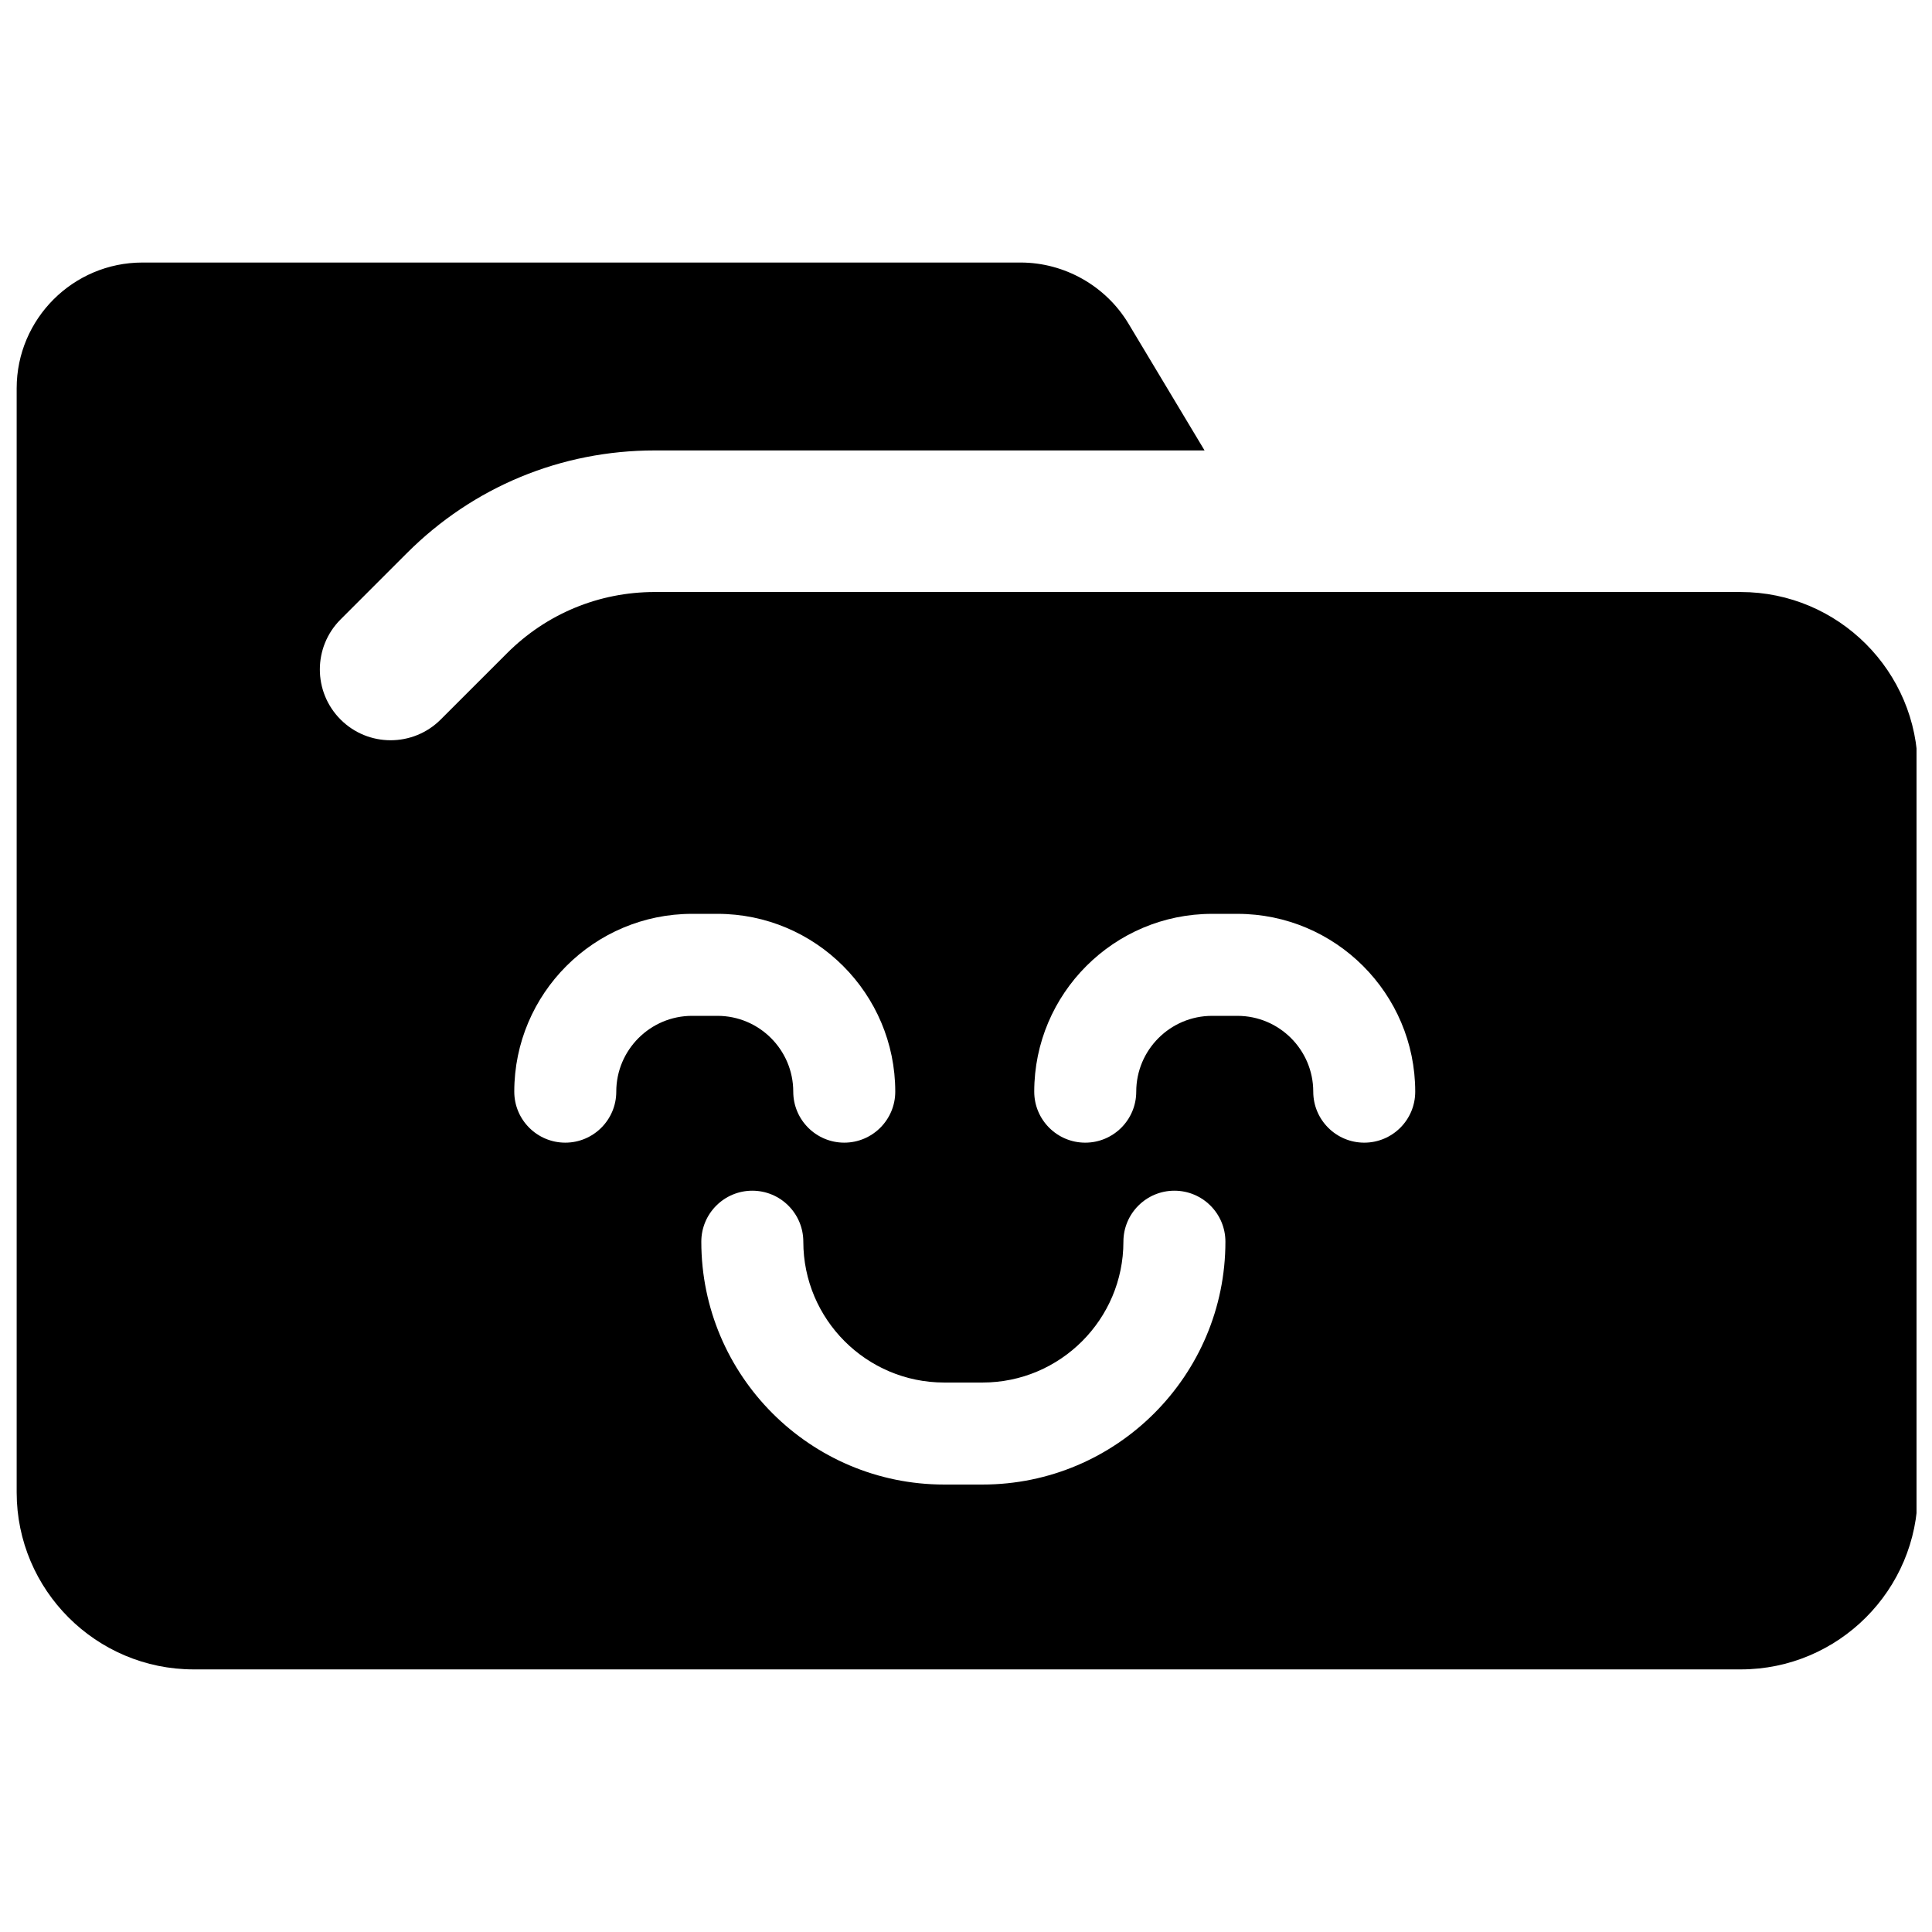 <?xml version="1.0" encoding="UTF-8"?>
<!-- Uploaded to: ICON Repo, www.svgrepo.com, Generator: ICON Repo Mixer Tools -->
<svg width="800px" height="800px" version="1.1" viewBox="144 144 512 512" xmlns="http://www.w3.org/2000/svg">
 <defs>
  <clipPath id="a">
   <path d="m148.09 213h503.81v374h-503.81z"/>
  </clipPath>
 </defs>
 <g clip-path="url(#a)">
  <path d="m605.32 300.89h-108.62c-0.219 0.008-0.434 0.008-0.652 0h-178.52c-14.793 0-28.703 5.762-39.156 16.215l-17.586 17.578c-7.328 7.32-19.207 7.328-26.527 0-7.328-7.328-7.328-19.207 0-26.527l17.578-17.578c17.539-17.547 40.863-27.207 65.684-27.207h145.7l-20.168-33.613c-5.992-9.98-16.949-16.184-28.582-16.184h-232.72c-18.383 0-33.332 14.957-33.332 33.332v292.6c0 25.859 21.043 46.902 46.902 46.902h410c25.859 0 46.91-21.043 46.91-46.902v-191.71c-0.008-25.859-21.051-46.902-46.91-46.902zm-298 132.41c0 7.461-6.055 13.516-13.516 13.516-7.461 0-13.516-6.047-13.516-13.516 0-25.984 21.137-47.121 47.121-47.121h6.723c25.984 0 47.121 21.137 47.121 47.121 0 7.461-6.055 13.516-13.516 13.516-7.461 0-13.516-6.047-13.516-13.516 0-11.074-9.012-20.09-20.098-20.09h-6.707c-11.082 0-20.098 9.016-20.098 20.09zm97.062 104.12h-10.172c-35.488 0-64.355-28.867-64.355-64.355 0-7.461 6.055-13.516 13.516-13.516 7.461 0 13.516 6.047 13.516 13.516 0 20.578 16.742 37.32 37.328 37.32h10.172c20.586 0 37.328-16.742 37.328-37.32 0-7.461 6.055-13.516 13.516-13.516 7.461 0 13.516 6.047 13.516 13.516 0 35.488-28.875 64.355-64.363 64.355zm101.16-90.602c-7.461 0-13.516-6.047-13.516-13.516 0-11.074-9.012-20.09-20.098-20.09h-6.723c-11.074 0-20.09 9.012-20.09 20.09 0 7.461-6.055 13.516-13.516 13.516-7.461 0-13.516-6.047-13.516-13.516 0-25.984 21.137-47.121 47.121-47.121h6.723c25.984 0 47.121 21.137 47.121 47.121 0.008 7.473-6.047 13.516-13.508 13.516z"/>
 </g>
</svg>